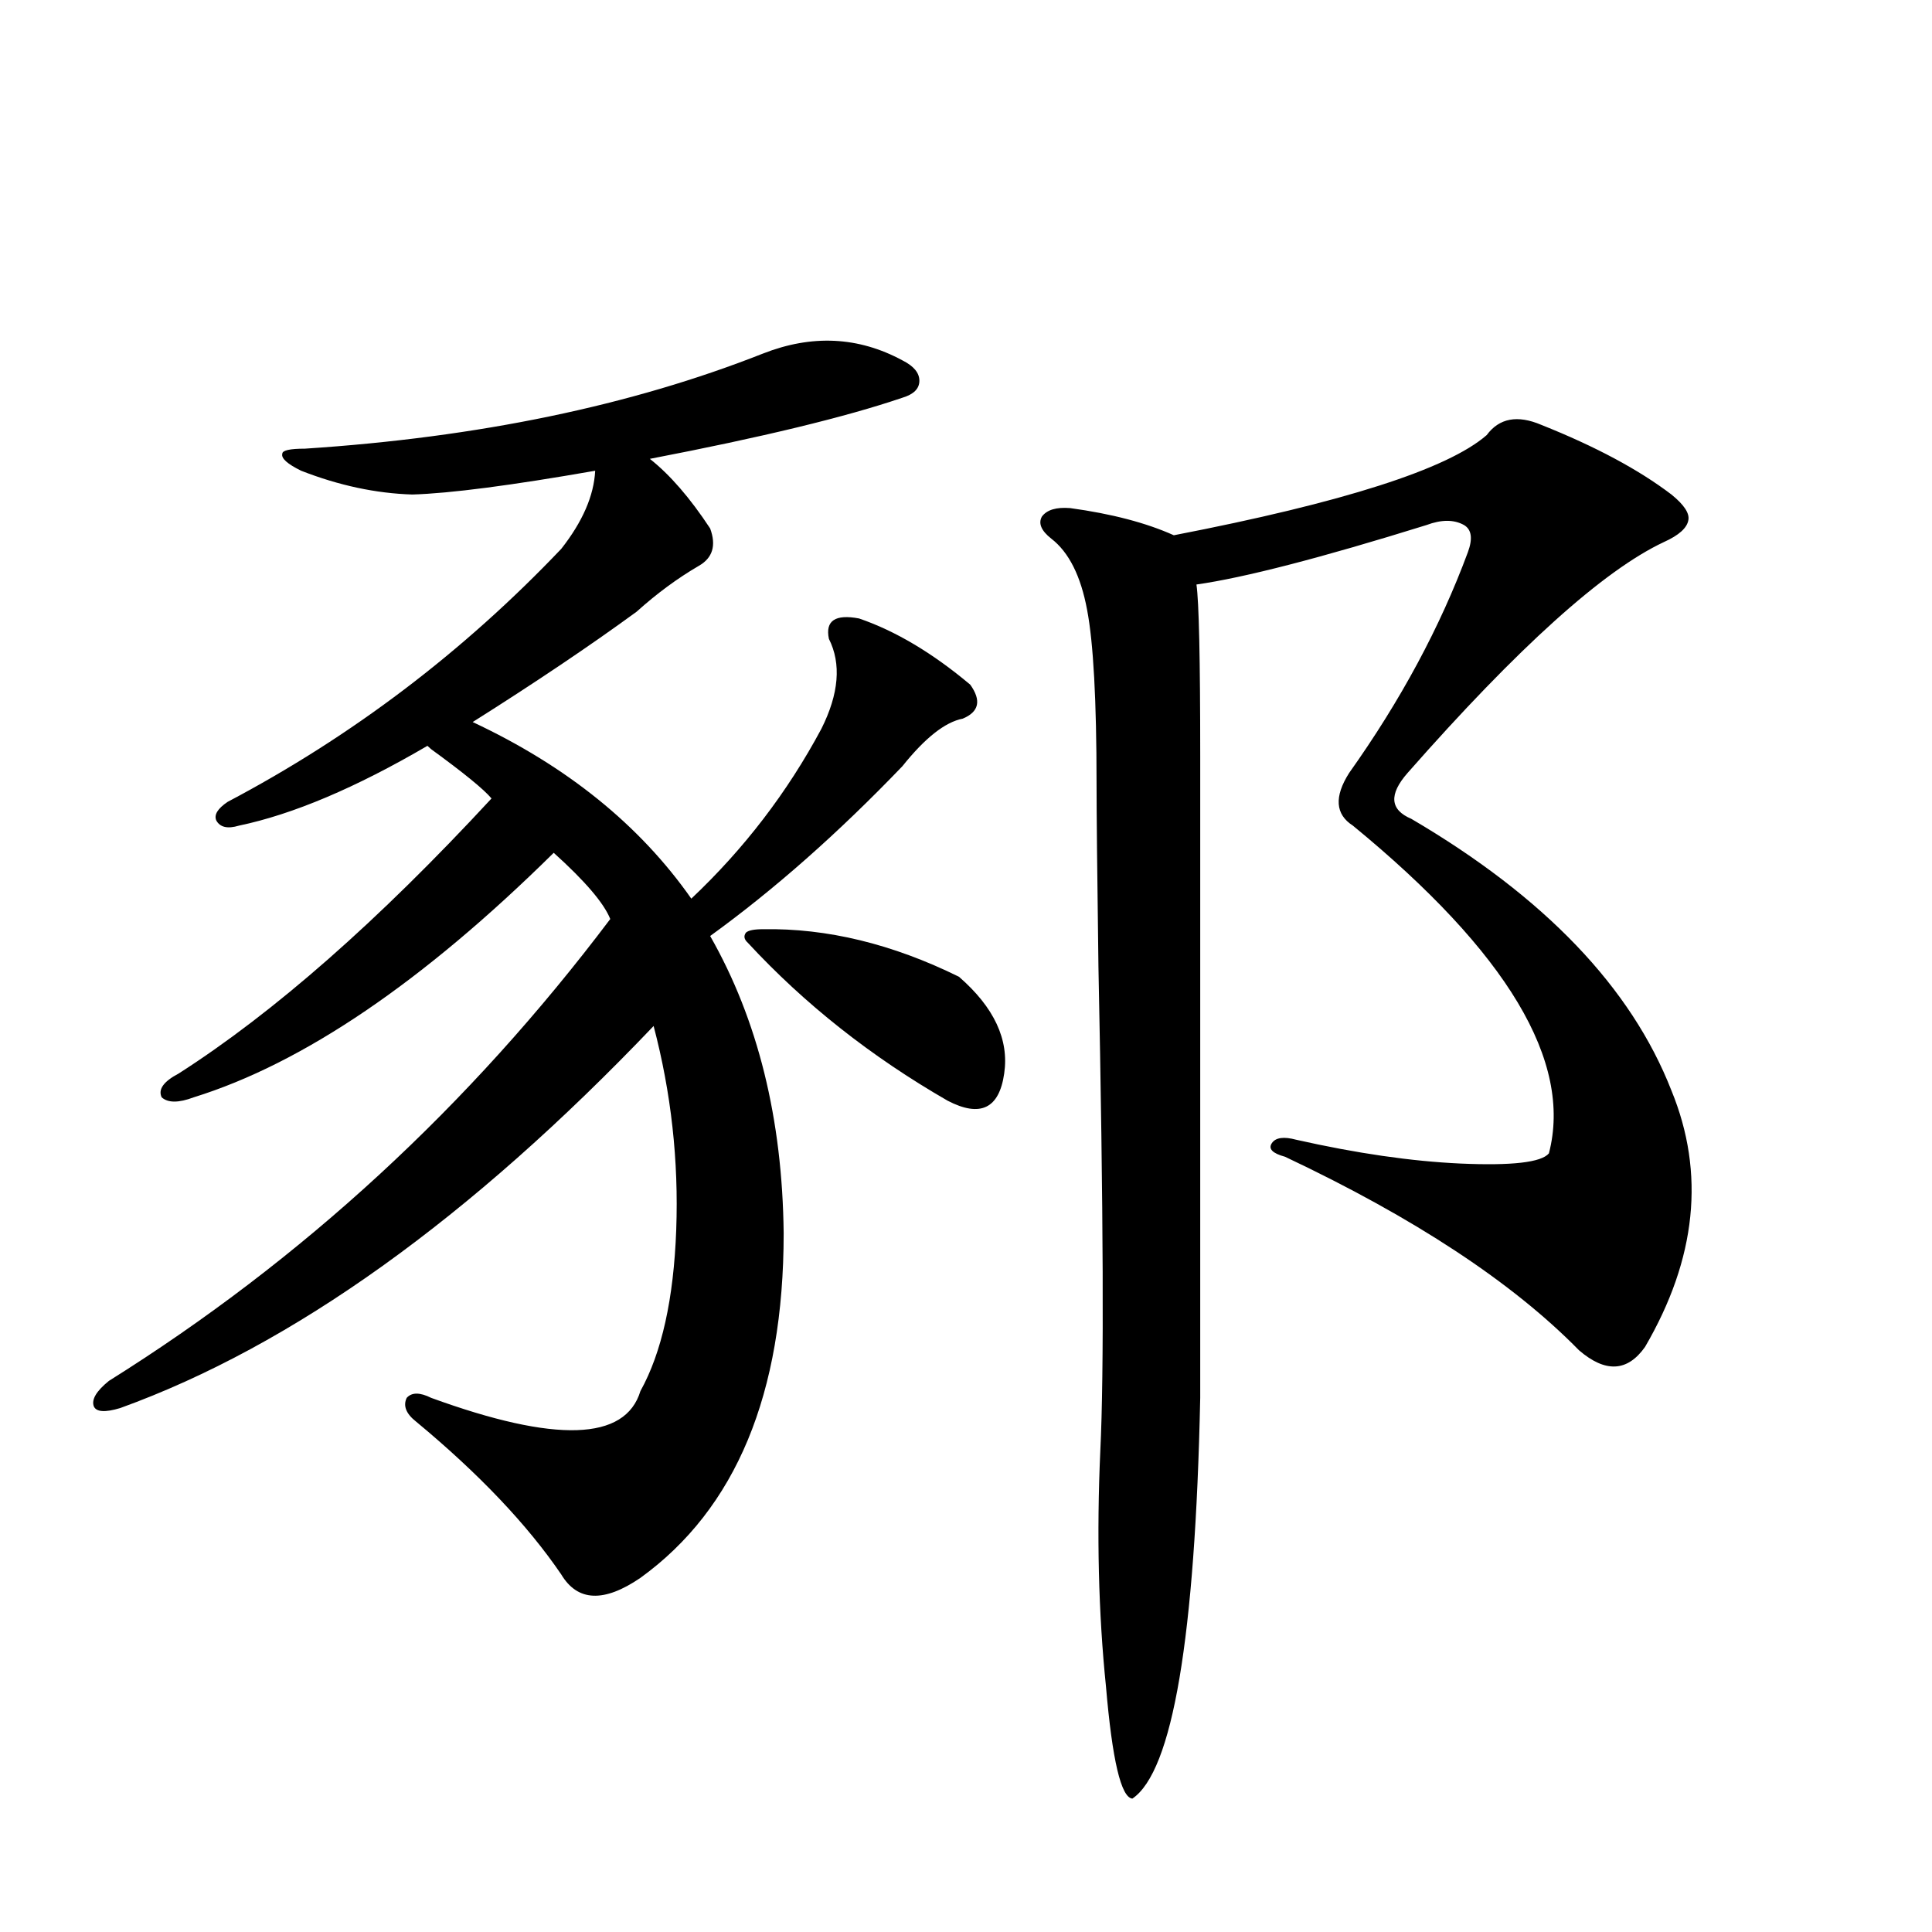 <?xml version="1.0" encoding="utf-8"?>
<!-- Generator: Adobe Illustrator 16.0.0, SVG Export Plug-In . SVG Version: 6.00 Build 0)  -->
<!DOCTYPE svg PUBLIC "-//W3C//DTD SVG 1.1//EN" "http://www.w3.org/Graphics/SVG/1.1/DTD/svg11.dtd">
<svg version="1.1" id="图层_1" xmlns="http://www.w3.org/2000/svg" xmlns:xlink="http://www.w3.org/1999/xlink" x="0px" y="0px"
	 width="1000px" height="1000px" viewBox="0 0 1000 1000" enable-background="new 0 0 1000 1000" xml:space="preserve">
<path d="M394.893,183.008c25.365-9.956,49.42-8.789,72.193,3.516c5.854,2.939,8.78,6.455,8.78,10.547
	c0,4.106-2.927,7.031-8.78,8.789c-29.268,9.971-72.849,20.518-130.729,31.641c10.396,8.213,20.808,20.215,31.219,36.035
	c3.247,8.789,1.296,15.244-5.854,19.336c-11.066,6.455-21.798,14.365-32.194,23.73c-24.069,17.578-52.361,36.626-84.876,57.129
	c48.779,22.852,86.492,53.325,113.168,91.406c27.316-25.776,49.755-55.068,67.315-87.891c9.101-18.154,10.396-33.687,3.902-46.582
	c-1.951-9.365,3.247-12.881,15.609-10.547c18.856,6.455,38.048,17.881,57.56,34.277c5.854,8.213,4.543,14.063-3.902,17.578
	c-9.115,1.758-19.512,9.971-31.219,24.609c-33.17,34.58-66.34,63.872-99.51,87.891c24.71,43.369,37.393,94.634,38.048,153.809
	c0,83.208-24.725,142.686-74.145,178.418c-18.871,12.882-32.529,12.305-40.975-1.758c-17.561-25.776-42.605-52.144-75.12-79.102
	c-5.213-4.092-6.829-8.198-4.878-12.305c2.592-2.925,6.829-2.925,12.683,0c64.389,23.442,100.485,22.275,108.29-3.516
	c11.052-19.912,17.226-47.749,18.536-83.496c1.296-35.732-2.606-70.889-11.707-105.469
	c-94.967,99.619-186.992,165.537-276.091,197.754c-7.805,2.349-12.362,2.061-13.658-0.879c-1.311-3.516,1.296-7.91,7.805-13.184
	c100.15-62.69,186.657-142.383,259.506-239.063c-3.262-8.198-13.018-19.624-29.268-34.277
	c-67.65,66.797-129.753,108.984-186.337,126.563c-7.805,2.939-13.338,2.939-16.585,0c-1.951-4.092,0.976-8.198,8.78-12.305
	c49.42-31.641,103.412-79.102,161.947-142.383c-3.902-4.683-14.313-13.184-31.219-25.488c-0.655-0.576-1.311-1.167-1.951-1.758
	c-37.072,21.685-69.602,35.459-97.559,41.309c-5.854,1.758-9.756,0.879-11.707-2.637c-1.311-2.925,0.641-6.152,5.854-9.668
	c64.389-33.975,121.948-77.632,172.679-130.957c11.052-14.063,16.905-27.534,17.561-40.43c-43.581,7.622-75.12,11.729-94.632,12.305
	c-18.871-0.576-38.048-4.683-57.56-12.305c-7.164-3.516-10.411-6.44-9.756-8.789c0-1.758,3.902-2.637,11.707-2.637
	C247.579,226.377,326.602,209.966,394.893,183.008z M394.893,480.957c33.17-0.576,66.98,7.622,101.461,24.609
	c18.201,15.82,26.006,32.52,23.414,50.098c-2.606,18.169-12.362,22.852-29.268,14.063c-39.679-22.852-74.145-50.098-103.412-81.738
	c-1.951-1.758-2.286-3.516-0.976-5.273C387.408,481.548,390.335,480.957,394.893,480.957z M797.81,219.922
	c27.957,11.138,50.396,23.154,67.315,36.035c6.494,5.273,9.421,9.668,8.78,13.184c-0.655,4.106-4.878,7.91-12.683,11.426
	c-31.219,14.653-75.455,54.492-132.68,119.531c-9.756,11.138-9.115,19.048,1.951,23.73c68.932,40.43,113.809,87.314,134.631,140.625
	c17.561,42.778,13.003,87.012-13.658,132.715c-9.115,12.896-20.487,13.486-34.146,1.758
	c-34.48-35.156-85.211-68.555-152.191-100.195c-6.509-1.758-8.78-4.092-6.829-7.031c1.951-2.925,6.174-3.516,12.683-1.758
	c31.219,7.031,59.511,11.138,84.876,12.305c26.661,1.182,41.95-0.576,45.853-5.273c12.348-47.461-21.463-103.999-101.461-169.629
	c-9.115-5.85-9.756-14.941-1.951-27.246c26.661-37.49,47.148-75.586,61.462-114.258c2.592-7.031,1.951-11.714-1.951-14.063
	c-5.213-2.925-11.707-2.925-19.512,0c-54.633,17.002-94.312,27.246-119.021,30.762c1.296,8.789,1.951,38.384,1.951,88.77v332.227
	c-2.606,124.215-14.313,193.359-35.121,207.422c-5.854-0.59-10.411-19.926-13.658-58.008c-3.902-38.095-4.878-78.799-2.927-122.168
	c1.951-39.839,1.616-123.335-0.976-250.488c-0.655-48.628-0.976-80.269-0.976-94.922c0-42.764-1.631-72.646-4.878-89.648
	c-3.262-17.578-9.436-29.883-18.536-36.914c-5.213-4.092-6.829-7.91-4.878-11.426c2.592-3.516,7.47-4.971,14.634-4.395
	c21.463,2.939,39.344,7.622,53.657,14.063c87.803-16.987,141.78-34.277,161.947-51.855
	C776.012,216.406,785.447,214.648,797.81,219.922z"/>
</svg>
